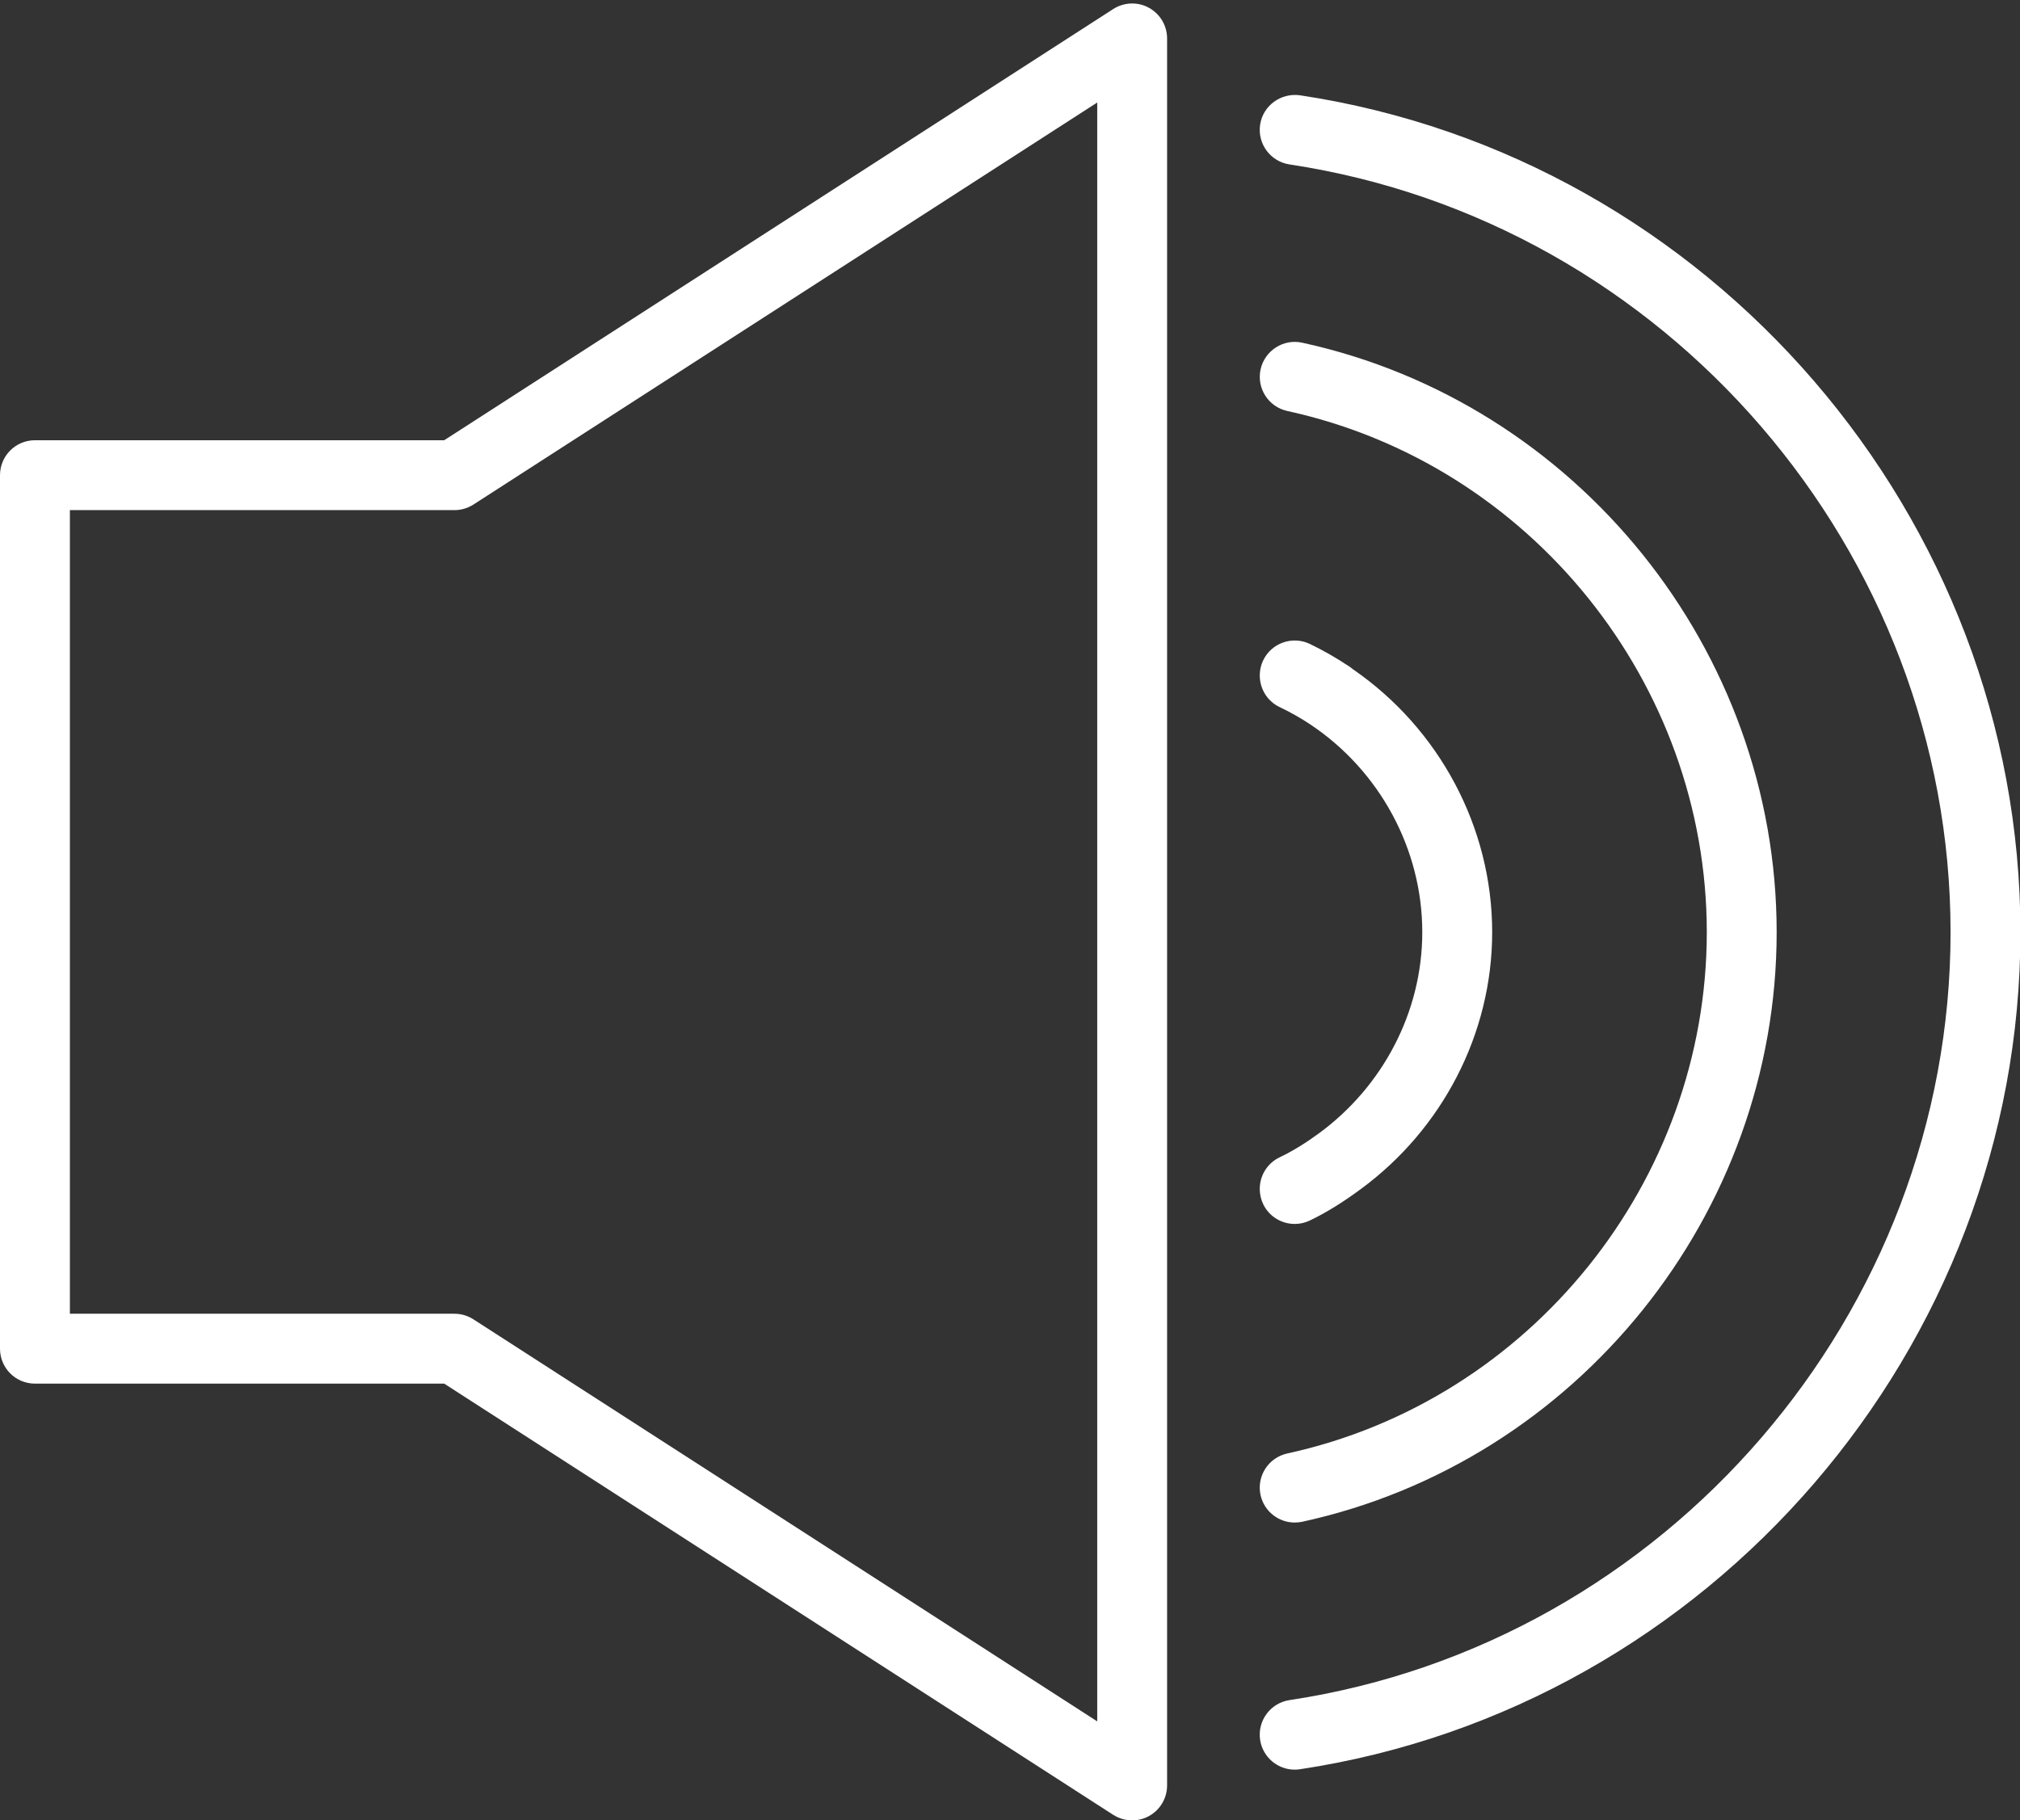 <?xml version="1.0" encoding="UTF-8" standalone="no"?><svg xmlns="http://www.w3.org/2000/svg" xmlns:xlink="http://www.w3.org/1999/xlink" fill="#ffffff" height="52.1" preserveAspectRatio="xMidYMid meet" version="1" viewBox="3.0 5.9 57.8 52.1" width="57.8" zoomAndPan="magnify"><rect x="3.0" y="5.9" width="57.8" height="52.1" fill="#333333" stroke="none"/><g id="change1_1"><path d="M35.874,6.122c-0.321-0.177-0.712-0.16-1.021,0.037L15.71,18.5H4c-0.553,0-1,0.447-1,1v25c0,0.553,0.447,1,1,1h11.71 l19.143,12.341C35.019,57.946,35.207,58,35.395,58c0.164,0,0.329-0.04,0.479-0.122c0.321-0.175,0.521-0.512,0.521-0.878V7 C36.395,6.634,36.195,6.297,35.874,6.122z M34.395,55.166l-17.85-11.507c-0.162-0.104-0.35-0.159-0.542-0.159H5v-23h11.004 c0.192,0,0.38-0.056,0.542-0.159l17.85-11.507V55.166z" fill="inherit"/><path d="M40.196,8.627c-0.546-0.075-1.056,0.294-1.139,0.84c-0.082,0.547,0.294,1.056,0.84,1.139 c10.784,1.626,18.916,11.073,18.916,21.976c0,10.903-8.132,20.35-18.916,21.976c-0.546,0.083-0.922,0.592-0.84,1.139 c0.075,0.495,0.502,0.851,0.988,0.851c0.049,0,0.1-0.004,0.15-0.011c11.754-1.772,20.617-12.071,20.617-23.955 C60.813,20.697,51.95,10.399,40.196,8.627z" fill="inherit"/><path d="M39.144,40.362c0.172,0.359,0.53,0.568,0.903,0.568c0.145,0,0.292-0.031,0.431-0.098c0.525-0.251,1.005-0.565,1.465-0.904 c2.315-1.703,3.754-4.427,3.754-7.348c0-3.017-1.527-5.832-3.978-7.521c-0.037-0.026-0.07-0.058-0.108-0.083 c-0.008-0.006-0.018-0.009-0.026-0.015c-0.352-0.234-0.72-0.446-1.107-0.632c-0.496-0.237-1.095-0.028-1.334,0.471 c-0.06,0.125-0.091,0.257-0.096,0.388c-0.018,0.39,0.194,0.772,0.569,0.95c0.31,0.147,0.606,0.316,0.887,0.503 c1.967,1.317,3.193,3.552,3.193,5.939c0,2.285-1.134,4.42-2.955,5.755c-0.353,0.258-0.723,0.496-1.125,0.687 c-0.375,0.179-0.588,0.56-0.569,0.951C39.054,40.105,39.084,40.237,39.144,40.362z" fill="inherit"/><path d="M39.834,47.499c-0.539,0.118-0.882,0.65-0.765,1.19c0.103,0.468,0.517,0.787,0.977,0.787c0.07,0,0.143-0.007,0.214-0.022 c7.867-1.714,13.577-8.81,13.577-16.873c0-8.063-5.71-15.158-13.577-16.873c-0.537-0.118-1.072,0.226-1.19,0.765 c-0.117,0.54,0.225,1.072,0.765,1.19c6.955,1.516,12.003,7.789,12.003,14.918C51.837,39.711,46.789,45.984,39.834,47.499z" fill="inherit"/></g></svg>